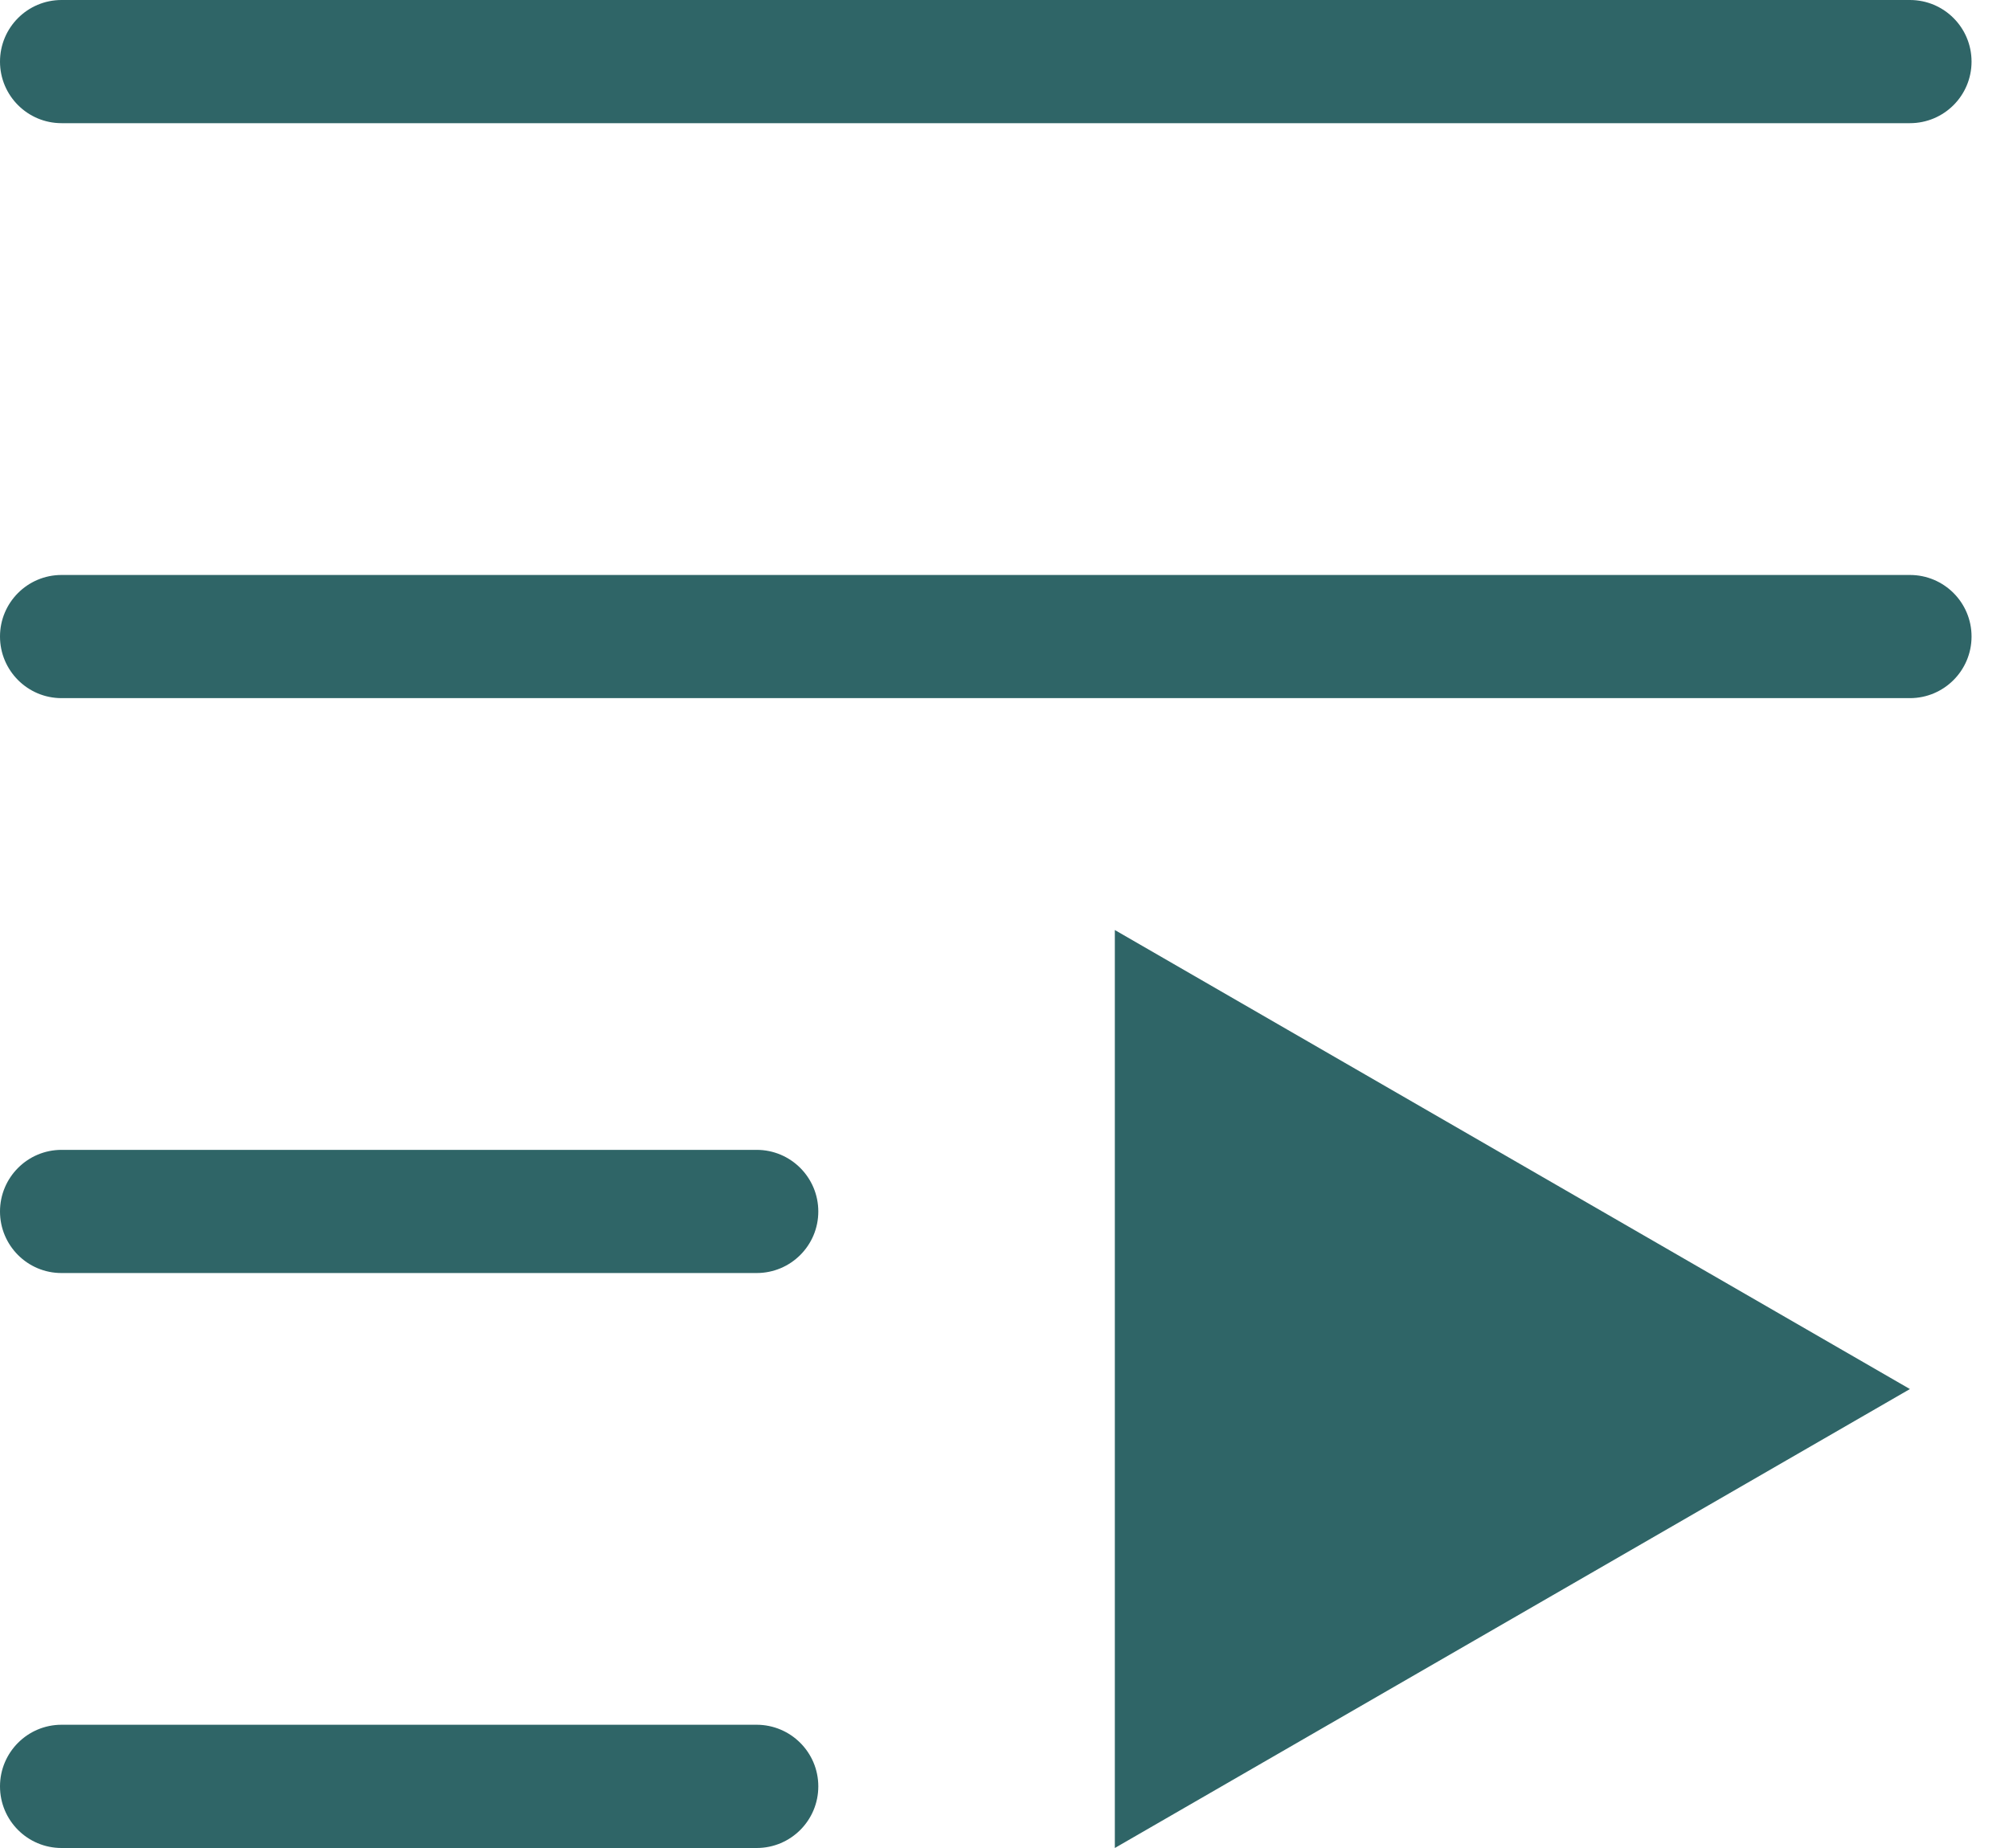<svg width="25" height="23" viewBox="0 0 25 23" fill="none" xmlns="http://www.w3.org/2000/svg">
<path fill-rule="evenodd" clip-rule="evenodd" d="M13.873 23V11.575L23.767 17.288L13.873 23ZM0 0.767C0 0.343 0.343 0 0.766 0H23.767C24.191 0 24.534 0.343 24.534 0.767C24.534 1.19 24.191 1.533 23.767 1.533H0.766C0.343 1.533 0 1.19 0 0.767ZM24.534 7.922C24.534 8.345 24.191 8.689 23.767 8.689H0.766C0.343 8.689 0 8.345 0 7.922C0 7.499 0.343 7.156 0.766 7.156H23.767C24.191 7.156 24.534 7.499 24.534 7.922ZM10.183 15.078C10.183 15.501 9.84 15.844 9.416 15.844H0.766C0.343 15.845 0 15.501 0 15.078C0 14.655 0.343 14.311 0.766 14.311H9.416C9.84 14.311 10.183 14.655 10.183 15.078ZM10.183 22.233C10.183 22.657 9.84 23 9.416 23H0.766C0.343 23 0 22.657 0 22.233C0 21.81 0.343 21.466 0.766 21.466H9.416C9.84 21.467 10.183 21.81 10.183 22.233Z" fill="#2F6567"/>
</svg>
